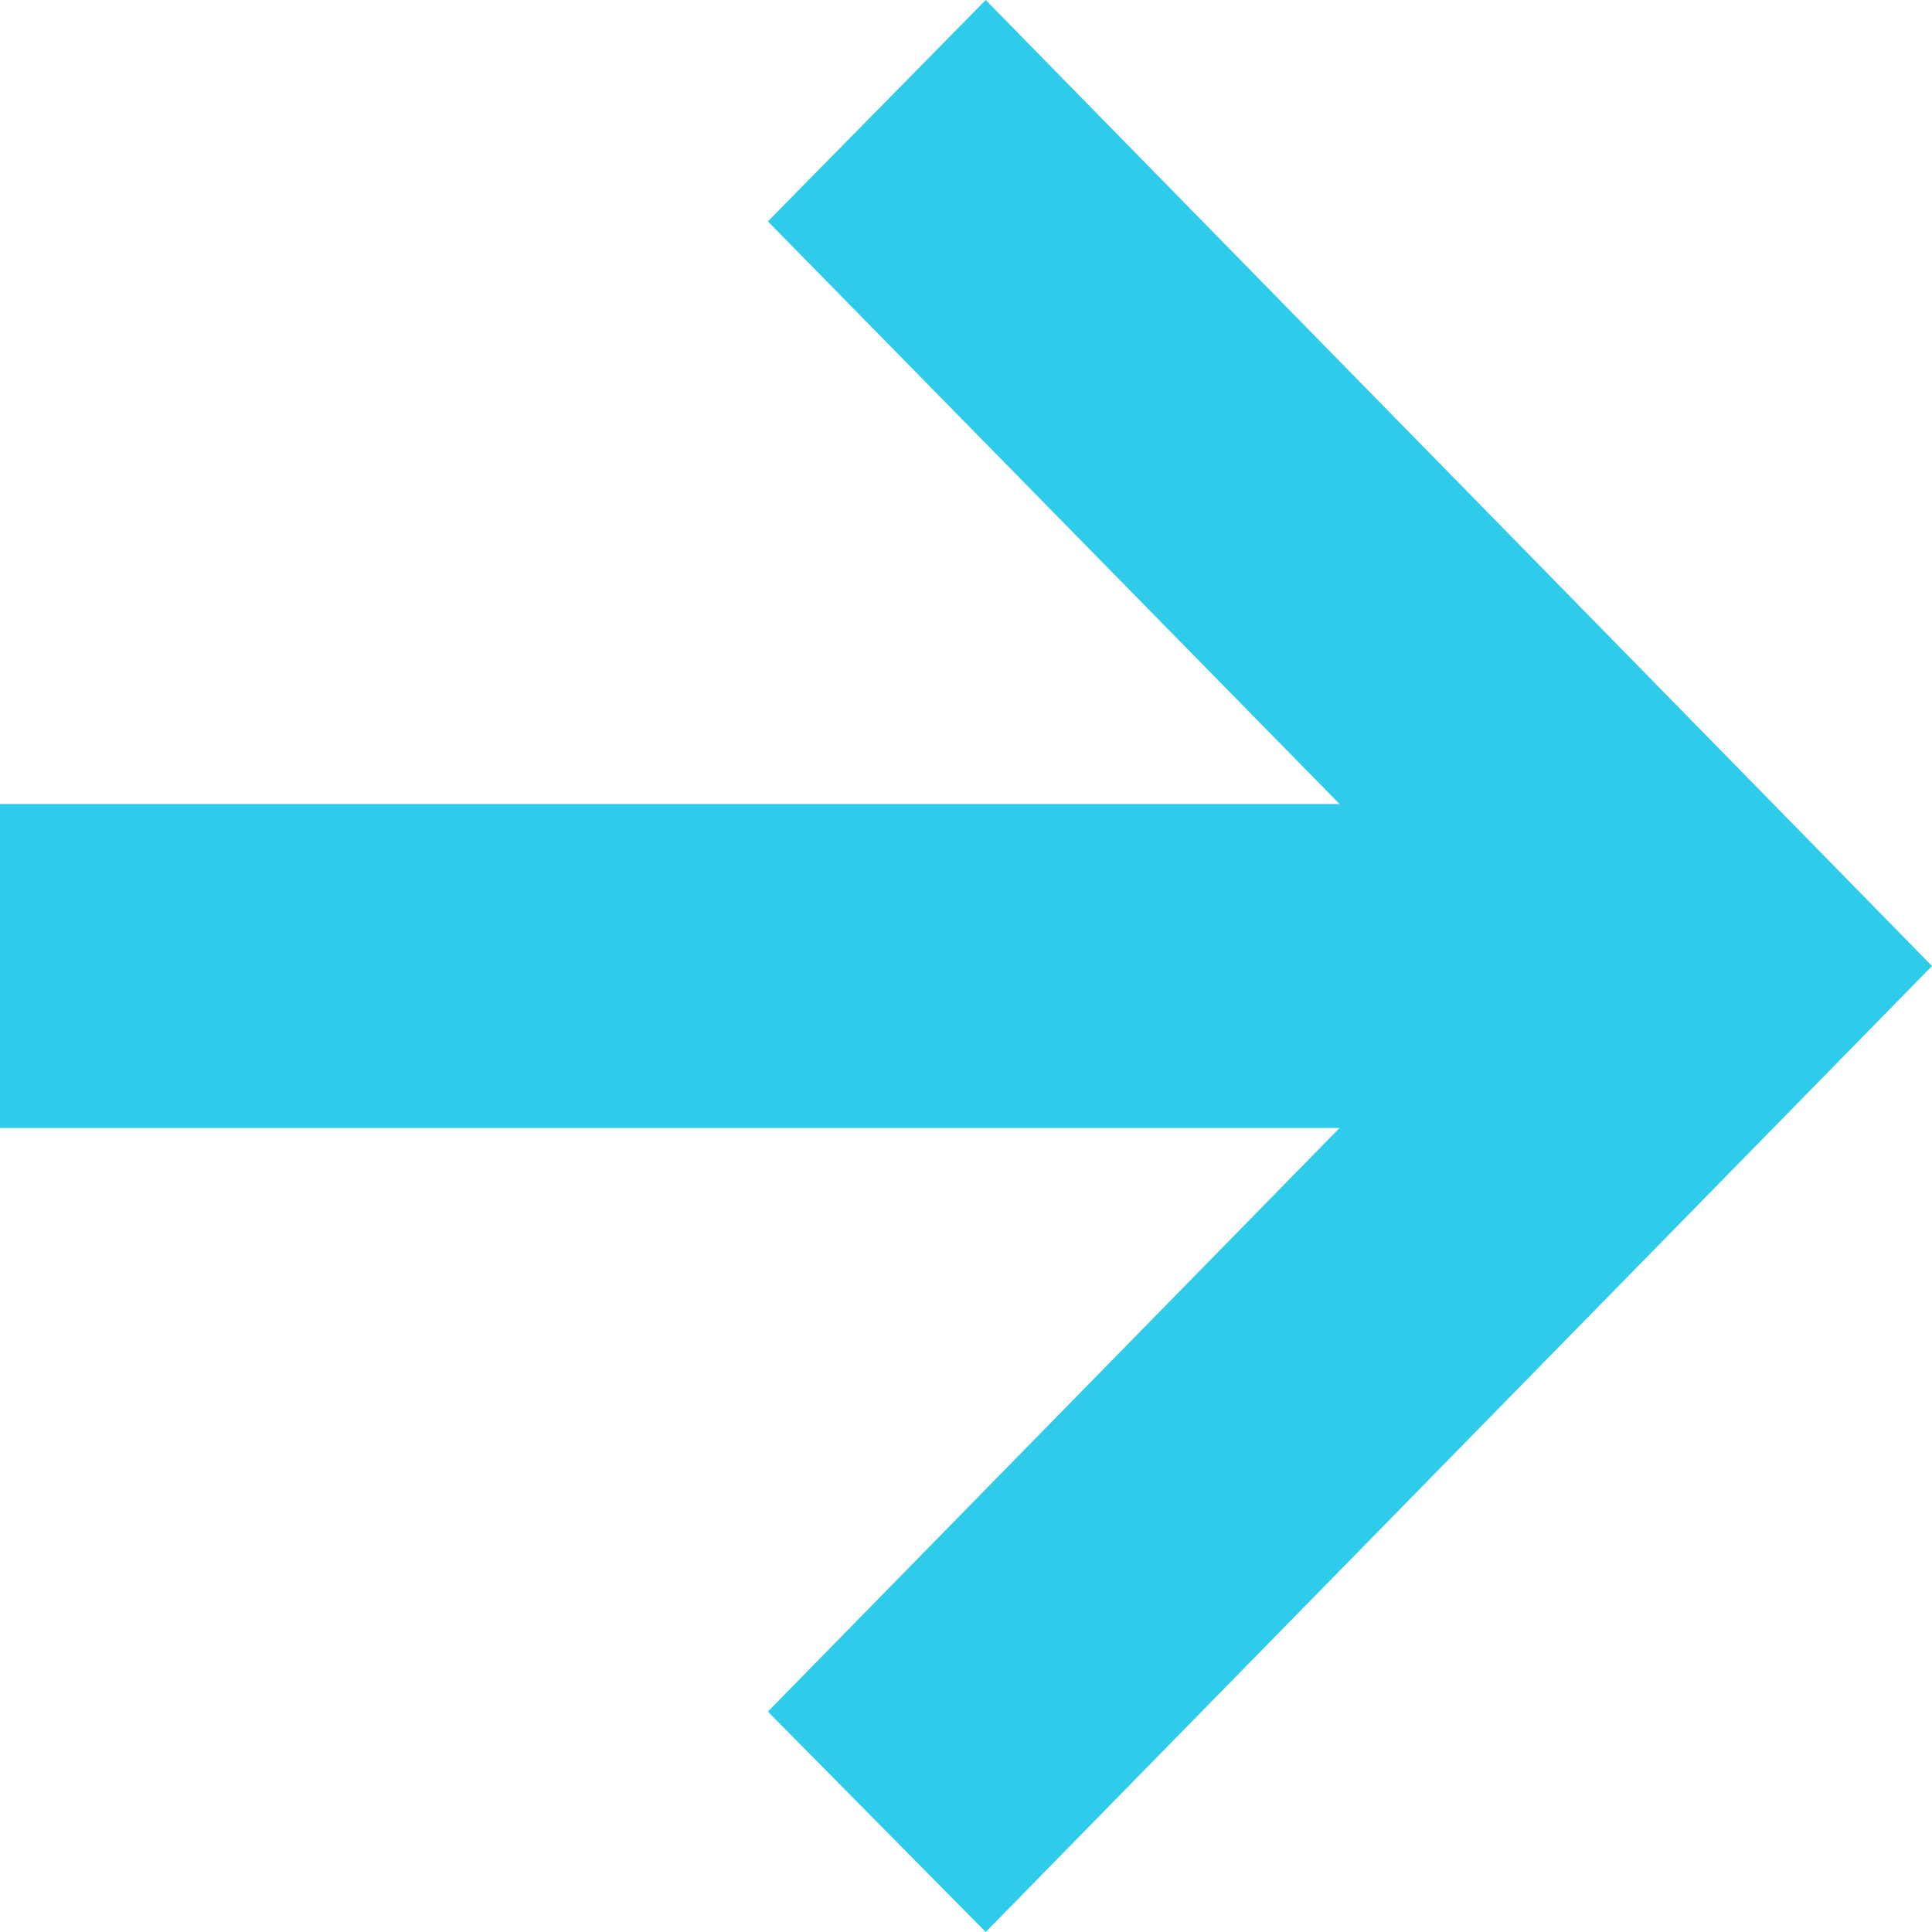 <svg width="24" height="24" viewBox="0 0 24 24" fill="none" xmlns="http://www.w3.org/2000/svg">
<path d="M12.245 24L24 12L12.245 0L9.539 2.75L16.641 9.988H0V14.012H16.641L9.539 21.262L12.245 24Z" fill="#2FCBEB"/>
</svg>
